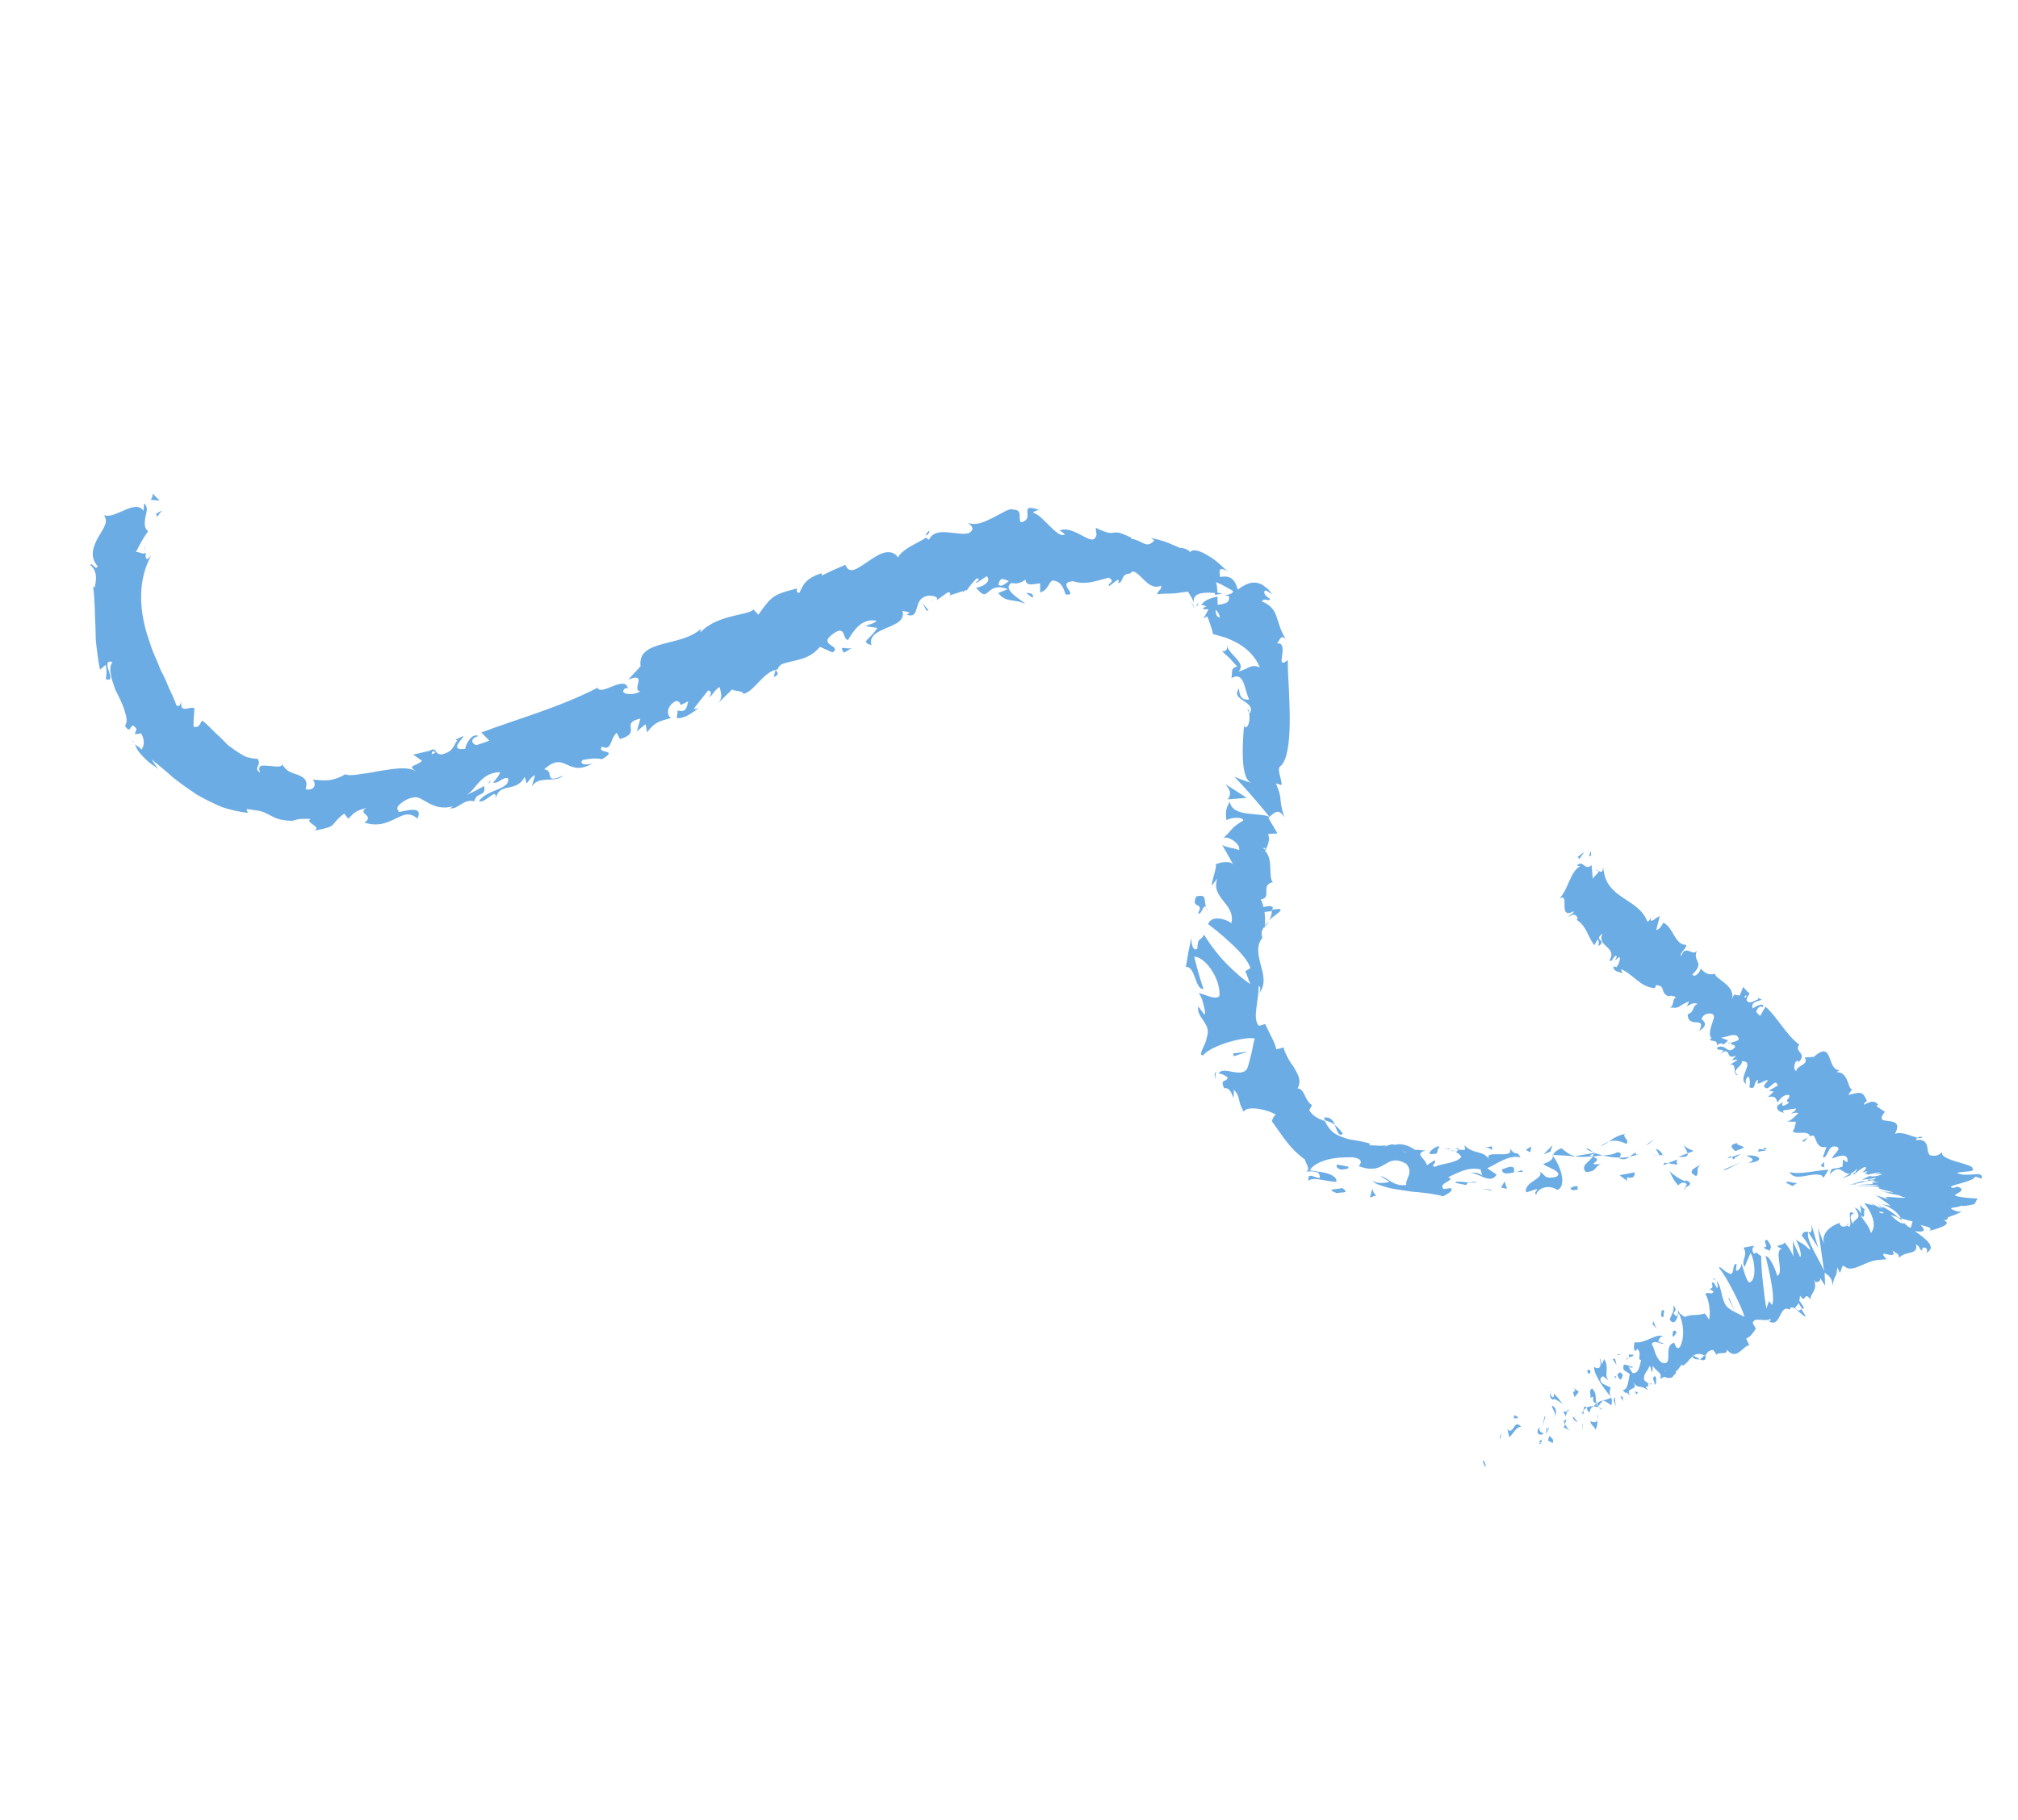 <?xml version="1.0" encoding="UTF-8"?> <svg xmlns="http://www.w3.org/2000/svg" width="102" height="92" viewBox="0 0 102 92" fill="none"> <g clip-path="url(#clip0_166_7529)"> <path d="M90.459 59.255C90.73 59.781 91.549 59.216 92.078 59.421L92.166 59.544L92.426 59.127C91.765 59.17 90.907 59.4 90.466 59.246L90.459 59.255Z" fill="#6CACE4"></path> <path d="M89.255 58.16C89.255 58.16 89.211 58.126 89.184 58.106C89.113 58.108 89.033 58.103 88.88 58.084C88.972 58.294 88.529 58.251 89.255 58.16Z" fill="#6CACE4"></path> <path d="M89.194 58.097C89.508 58.085 88.996 57.919 89.194 58.097Z" fill="#6CACE4"></path> <path d="M87.725 58.187L88.147 58.017C88.058 57.895 87.689 57.866 87.828 57.776C87.396 57.867 87.484 57.99 87.719 58.196L87.725 58.187Z" fill="#6CACE4"></path> <path d="M87.315 58.561L87.536 58.49C87.505 58.439 87.438 58.417 87.315 58.561Z" fill="#6CACE4"></path> <path d="M87.75 58.429C87.707 58.578 87.799 58.438 88.007 58.33L87.543 58.481C87.603 58.568 87.602 58.735 87.75 58.429Z" fill="#6CACE4"></path> <path d="M88.371 58.788C89.165 58.735 89.067 58.367 88.264 58.414C88.494 58.533 88.799 58.611 88.371 58.788Z" fill="#6CACE4"></path> <path d="M90.29 59.795L90.598 59.959L90.868 59.787C90.737 59.869 90.275 59.63 90.29 59.795Z" fill="#6CACE4"></path> <path d="M85.131 57.854C85.099 57.969 85.267 58.153 85.296 58.3L85.606 58.185C85.444 58.104 85.155 58.025 85.131 57.854Z" fill="#6CACE4"></path> <path d="M85.298 58.299L84.838 58.481C85.248 58.512 85.33 58.422 85.298 58.299Z" fill="#6CACE4"></path> <path d="M87.231 59.136L87.996 58.753L87.088 59.14L87.231 59.136Z" fill="#6CACE4"></path> <path d="M83.167 57.925L83.373 57.801L83.639 57.542L83.167 57.925Z" fill="#6CACE4"></path> <path d="M81.314 57.712C81.579 57.62 81.846 57.654 82.204 57.827C82.405 57.617 81.938 57.459 82.15 57.327C81.83 57.363 81.56 57.535 81.321 57.703L81.314 57.712Z" fill="#6CACE4"></path> <path d="M81.319 57.712C81.183 57.762 81.049 57.828 80.899 57.952C81.035 57.902 81.165 57.804 81.319 57.712Z" fill="#6CACE4"></path> <path d="M83.693 58.075L83.872 58.392C83.872 58.392 83.992 58.4 84.047 58.4C84.014 58.333 83.942 58.152 83.693 58.075Z" fill="#6CACE4"></path> <path d="M83.871 58.409L83.863 58.402C83.669 58.381 83.533 58.376 83.478 58.376C83.527 58.385 83.647 58.392 83.871 58.409Z" fill="#6CACE4"></path> <path d="M84.085 58.403C84.085 58.403 84.061 58.398 84.045 58.401C84.065 58.43 84.067 58.445 84.085 58.403Z" fill="#6CACE4"></path> <path d="M85.732 59.455C85.933 59.245 85.625 59.081 86.035 58.834C85.765 59.006 85.186 59.181 85.732 59.455Z" fill="#6CACE4"></path> <path d="M84.833 58.593L84.298 58.802L84.785 58.878C84.774 58.8 84.693 58.669 84.824 58.587L84.833 58.593Z" fill="#6CACE4"></path> <path d="M84.072 58.904L84.313 58.808L84.126 58.778L84.072 58.904Z" fill="#6CACE4"></path> <path d="M81.729 58.249C81.517 58.382 81.288 58.389 81.021 58.41C81.301 58.483 81.583 58.516 81.861 58.517C81.904 58.424 82.023 58.248 81.729 58.249Z" fill="#6CACE4"></path> <path d="M82.772 58.353C82.772 58.353 82.734 58.366 82.727 58.375C82.754 58.395 82.78 58.415 82.772 58.353Z" fill="#6CACE4"></path> <path d="M78.495 58.433C78.495 58.433 78.506 58.4 78.504 58.384L78.455 58.375C78.455 58.375 78.484 58.411 78.495 58.433Z" fill="#6CACE4"></path> <path d="M81.865 58.518C81.865 58.518 81.851 58.591 81.913 58.583C82.12 58.642 82.245 58.569 82.368 58.48C82.205 58.511 82.04 58.526 81.858 58.527L81.865 58.518Z" fill="#6CACE4"></path> <path d="M80.181 58.083C80.279 58.156 80.412 58.202 80.539 58.256C80.43 58.159 80.217 57.998 80.181 58.083Z" fill="#6CACE4"></path> <path d="M82.66 58.28C82.66 58.28 82.674 58.263 82.698 58.267C82.625 58.198 82.645 58.227 82.66 58.28Z" fill="#6CACE4"></path> <path d="M82.659 58.282C82.554 58.328 82.46 58.397 82.375 58.472C82.507 58.446 82.629 58.413 82.728 58.376C82.701 58.356 82.672 58.32 82.659 58.282Z" fill="#6CACE4"></path> <path d="M78.004 58.843C78.17 59.011 79.074 59.236 78.657 59.492C78.017 59.635 78.134 59.389 77.826 59.225C78.082 59.587 77 59.743 77.138 60.28L77.692 60.101C77.703 60.179 77.5 60.318 77.653 60.392C77.692 60.101 78.243 59.834 78.725 60.157C79.195 59.941 78.904 58.981 78.495 58.434C78.481 58.563 78.481 58.674 77.988 58.845L78.004 58.843Z" fill="#6CACE4"></path> <path d="M78.934 58.039C78.605 58.18 78.539 58.284 78.506 58.384L79.482 58.44L79.408 58.482L79.602 58.448C79.373 58.4 79.214 58.279 78.919 58.041L78.934 58.039Z" fill="#6CACE4"></path> <path d="M80.56 58.284C80.604 58.318 80.609 58.349 80.567 58.331C80.567 58.331 80.56 58.34 80.551 58.333C80.542 58.382 80.531 58.416 80.504 58.451C80.233 58.385 80.468 58.368 80.551 58.333C80.558 58.324 80.571 58.307 80.56 58.284L79.614 58.446C79.811 58.499 80.056 58.489 80.504 58.451C80.349 58.766 79.865 58.888 80.153 59.246C80.738 59.229 80.561 58.983 80.915 58.847C79.972 58.913 81.186 58.675 80.508 58.482C80.7 58.432 80.864 58.417 81.013 58.405C80.849 58.364 80.676 58.316 80.525 58.258C80.534 58.264 80.542 58.271 80.551 58.278L80.56 58.284Z" fill="#6CACE4"></path> <path d="M85.18 60.054C85.122 60.094 85.093 60.114 85.206 60.13C85.171 60.103 85.175 60.078 85.18 60.054Z" fill="#6CACE4"></path> <path d="M84.416 59.207C84.416 59.207 84.394 59.163 84.383 59.141C84.376 59.149 84.38 59.18 84.416 59.207Z" fill="#6CACE4"></path> <path d="M85.24 59.665L85.166 59.706C84.866 59.605 84.511 59.336 84.399 59.209C84.489 59.458 84.588 59.659 84.822 59.92C84.896 59.879 84.95 59.752 85.17 59.793C85.359 59.894 85.167 59.944 85.173 60.047C85.305 59.965 85.644 59.831 85.224 59.667L85.24 59.665Z" fill="#6CACE4"></path> <path d="M81.859 59.407L82.24 59.696L82.232 59.523C82.679 59.596 82.586 59.387 82.64 59.26L81.859 59.407Z" fill="#6CACE4"></path> <path d="M78.02 58.356L78.366 58.213L78.472 57.889L78.02 58.356Z" fill="#6CACE4"></path> <path d="M77.397 57.95L77.12 58.131L77.351 58.25L77.397 57.95Z" fill="#6CACE4"></path> <path d="M47.198 30.285L47.01 30.421C47.106 30.369 47.164 30.329 47.198 30.285Z" fill="#6CACE4"></path> <path d="M48.727 29.922L48.73 29.771C48.672 29.866 48.666 29.93 48.727 29.922Z" fill="#6CACE4"></path> <path d="M64.622 45.948L64.286 45.987C64.294 46.216 64.228 46.376 64.143 46.507C64.456 46.241 64.951 45.974 64.622 45.948Z" fill="#6CACE4"></path> <path d="M61.407 29.932C61.407 29.932 61.404 30.027 61.411 30.074C61.542 30.048 61.667 30.031 61.783 30.007C61.676 29.982 61.538 29.961 61.407 29.932Z" fill="#6CACE4"></path> <path d="M60.219 30.412C60.243 30.528 60.291 30.648 60.382 30.787L60.219 30.412Z" fill="#6CACE4"></path> <path d="M39.203 33.83L39.108 34.232C39.48 34.054 39.24 33.984 39.203 33.83Z" fill="#6CACE4"></path> <path d="M67.872 57.307C67.722 57.081 67.581 56.974 67.461 56.855C67.584 57.172 67.685 57.5 67.872 57.307Z" fill="#6CACE4"></path> <path d="M46.963 26.831C46.834 26.928 46.789 27.006 46.806 27.075C46.945 26.985 47.005 26.905 46.963 26.831Z" fill="#6CACE4"></path> <path d="M66.925 56.502C66.925 56.502 66.953 56.594 66.975 56.638C67.148 56.686 67.306 56.736 67.475 56.863C67.378 56.622 67.236 56.459 66.931 56.493L66.925 56.502Z" fill="#6CACE4"></path> <path d="M6.76 37.534C6.76 37.534 6.736 37.474 6.731 37.443C6.687 37.465 6.715 37.501 6.76 37.534Z" fill="#6CACE4"></path> <path d="M7.314 27.835C7.345 27.775 7.346 27.664 7.32 27.477C7.34 27.561 7.328 27.706 7.314 27.835Z" fill="#6CACE4"></path> <path d="M73.251 58.06C73.463 58.039 73.278 58.025 73.251 58.06Z" fill="#6CACE4"></path> <path d="M74.201 59.493C74.221 59.411 74.255 59.367 74.29 59.338C74.248 59.376 74.214 59.42 74.201 59.493Z" fill="#6CACE4"></path> <path d="M64.178 56.586C64.178 56.586 64.178 56.586 64.16 56.572C64.149 56.661 64.155 56.652 64.178 56.586Z" fill="#6CACE4"></path> <path d="M73.573 58.223C73.496 58.178 73.404 58.151 73.298 58.126C73.342 58.159 73.424 58.18 73.573 58.223Z" fill="#6CACE4"></path> <path d="M73.529 58.061C73.602 58.075 73.666 58.082 73.715 58.091C73.749 58.047 73.72 58.011 73.529 58.061Z" fill="#6CACE4"></path> <path d="M73.249 58.059C73.249 58.059 73.091 58.065 72.948 58.069C73.075 58.067 73.189 58.083 73.295 58.108C73.26 58.081 73.242 58.068 73.242 58.068L73.249 58.059Z" fill="#6CACE4"></path> <path d="M24.809 39.488C24.809 39.488 24.769 39.485 24.76 39.479C24.605 39.683 24.677 39.625 24.809 39.488Z" fill="#6CACE4"></path> <path d="M62.026 40.406C62.026 40.406 62.043 40.419 62.037 40.428C62.043 40.419 62.05 40.41 62.056 40.402L62.026 40.406Z" fill="#6CACE4"></path> <path d="M62.471 39.979C62.2 39.802 61.932 39.64 61.932 39.64C62.27 40.023 62.189 40.184 62.061 40.409L63.012 40.333C63.012 40.333 62.741 40.156 62.471 39.979Z" fill="#6CACE4"></path> <path d="M47.852 30.027L47.776 30.053C47.807 30.049 47.83 30.038 47.852 30.027Z" fill="#6CACE4"></path> <path d="M74.811 59.021L74.928 59.473C74.918 59.34 74.494 59.199 74.29 59.339C74.581 59.14 75.329 59.958 75.645 59.374L75.173 59.058C75.659 58.84 76.26 58.361 76.86 58.508C76.584 58.062 76.724 58.559 76.295 58.038C76.663 58.694 74.749 57.997 75.344 58.685C74.911 58.078 74.584 58.417 74.013 57.9C74.026 58.049 74.212 58.19 73.716 58.108C73.689 58.143 73.642 58.205 73.606 58.234C73.597 58.227 73.589 58.22 73.573 58.222C73.582 58.229 73.591 58.236 73.6 58.243C73.579 58.269 73.579 58.269 73.609 58.249C73.728 58.312 73.819 58.395 73.863 58.484C73.608 58.821 72.805 58.813 72.535 58.985C72.239 58.914 72.662 58.816 72.505 58.655L72.119 58.907C72.09 58.578 71.428 58.327 72.056 58.161L71.502 58.118C71.201 57.89 70.781 57.781 70.5 57.875C70.269 57.756 69.809 58.105 70.075 57.902C70.075 57.902 70.019 57.902 69.942 57.913C69.862 57.908 69.746 57.932 69.648 57.913C69.432 57.903 69.216 57.893 69.216 57.893L69.237 57.811C69.137 57.777 69.046 57.75 68.932 57.734C68.832 57.7 68.735 57.682 68.621 57.666C68.417 57.622 68.186 57.614 67.984 57.531C67.775 57.457 67.566 57.382 67.389 57.248C67.218 57.104 67.072 56.91 66.969 56.678C66.842 56.624 66.709 56.579 66.572 56.503C66.434 56.426 66.292 56.319 66.177 56.12L66.317 55.863C66.163 55.789 66.038 55.568 65.945 55.358C65.846 55.157 65.738 55.006 65.582 55.027C65.807 54.639 65.615 54.34 65.414 53.978C65.355 53.891 65.295 53.804 65.235 53.717C65.176 53.63 65.123 53.534 65.079 53.445C64.982 53.26 64.896 53.097 64.883 52.948L64.516 53.046C64.463 52.839 64.389 52.643 64.283 52.451C64.175 52.243 64.071 52.011 63.95 51.766L63.63 51.858C63.441 51.645 63.459 51.31 63.505 50.954C63.542 50.592 63.633 50.214 63.613 49.835C63.74 49.889 63.71 50.076 63.642 50.221C63.992 49.76 63.865 49.3 63.734 48.81C63.603 48.32 63.477 47.806 63.81 47.403C63.722 47.169 63.788 47.009 63.889 46.876C63.882 46.885 63.886 46.916 63.897 46.938C63.91 46.92 63.913 46.88 63.917 46.856C63.985 46.767 64.076 46.683 64.141 46.579C64.041 46.656 63.965 46.738 63.927 46.807C63.95 46.629 63.947 46.375 63.917 46.102L64.284 46.059C64.284 46.059 64.287 46.019 64.284 46.003C64.453 45.782 64.157 45.767 63.867 45.854C63.832 45.716 63.791 45.587 63.727 45.469C64.326 45.378 63.675 44.745 64.336 44.591C64.099 44.369 64.362 43.396 63.946 43.025C64.074 42.745 64.211 42.472 64.097 42.162L64.569 42.129L64.112 41.35C64.463 41.016 64.649 40.864 64.92 41.334C64.583 40.269 64.878 40.507 64.491 39.599L64.773 39.687C64.81 39.38 64.483 38.854 64.749 38.706C65.064 38.401 65.177 37.551 65.189 36.541C65.198 36.032 65.17 35.48 65.153 34.95C65.118 34.407 65.092 33.871 65.094 33.371C64.728 33.651 64.76 33.425 64.806 33.124C64.852 32.824 64.865 32.457 64.542 32.533C64.701 32.361 64.716 32.065 64.986 32.298C64.713 31.867 64.636 31.488 64.52 31.163C64.413 30.844 64.207 30.563 63.781 30.407C63.887 30.194 64.15 30.436 64.2 30.278C64.12 30.218 63.872 30.085 63.904 29.914C63.945 29.749 64.13 29.946 64.303 30.049C64.224 29.933 64.147 29.833 64.056 29.75C63.967 29.683 63.879 29.616 63.808 29.562C63.637 29.474 63.481 29.44 63.348 29.451C63.056 29.467 62.802 29.637 62.563 29.805C62.493 29.528 62.389 29.352 62.256 29.251C62.114 29.144 61.937 29.121 61.665 29.166C61.655 28.921 61.535 28.565 62.073 28.903C62.002 28.85 61.874 28.724 61.71 28.572C61.621 28.505 61.538 28.413 61.44 28.34C61.342 28.266 61.236 28.185 61.125 28.129C60.706 27.853 60.273 27.706 60.152 27.921C60.108 27.776 59.737 27.677 59.637 27.698C59.29 27.548 59.104 27.462 58.92 27.392C58.729 27.331 58.538 27.27 58.178 27.193L58.346 27.32C57.925 27.783 57.739 27.293 57.167 27.236L57.201 27.192C55.956 26.57 56.617 27.28 55.384 26.68L55.424 27.032C55.333 27.41 55.069 27.279 54.725 27.088C54.375 26.906 53.944 26.664 53.568 26.811L53.833 27.013C53.637 27.143 53.356 26.888 53.061 26.595C52.767 26.302 52.459 25.971 52.248 25.937C52.16 25.869 52.391 25.822 52.511 25.773C51.379 25.389 52.394 26.242 51.598 26.407C51.431 26.168 51.74 25.761 51.183 25.758C51.037 25.675 50.66 25.933 50.229 26.151C49.799 26.369 49.33 26.6 48.917 26.427C49.121 26.581 49.303 26.747 48.966 26.952C48.699 27.029 48.29 26.942 47.896 26.909C47.502 26.876 47.126 26.912 46.955 27.285C46.871 27.248 46.833 27.206 46.82 27.168C46.633 27.305 46.311 27.453 46.017 27.62C45.731 27.794 45.472 27.989 45.395 28.182C45.217 27.921 44.972 27.875 44.703 27.936C44.442 28.004 44.165 28.185 43.904 28.364C43.373 28.715 42.932 29.093 42.73 28.549C42.73 28.549 42.432 28.685 42.124 28.815C41.825 28.951 41.535 29.095 41.535 29.095L41.527 28.977C40.727 29.222 40.565 29.601 40.416 29.963C40.212 29.976 40.292 29.814 40.284 29.751C39.085 30.043 38.996 30.143 38.33 31.076L38.078 30.801C37.93 31.108 36.261 31.043 35.411 31.962C35.398 31.924 35.388 31.846 35.455 31.758C34.477 32.734 32.199 32.278 32.377 33.682L31.755 34.355C32.794 33.942 31.868 34.943 32.375 34.937C32.015 35.209 31.173 35.087 31.63 34.778L31.737 34.803C31.601 34.099 30.387 35.203 30.2 34.768C28.25 35.775 26.183 36.329 24.326 37.03L24.74 37.441C24.74 37.441 24.573 37.496 24.415 37.557C24.247 37.612 24.08 37.667 24.08 37.667C23.867 37.617 23.704 37.353 24.176 37.209C23.823 37.011 23.495 37.739 23.519 37.855C22.528 37.984 23.658 37.137 23.368 37.225L23.012 37.401L23.118 37.426C22.883 37.736 22.931 37.968 22.358 38.134C21.971 38.148 22.077 37.879 21.93 37.907C21.917 37.869 21.868 37.86 21.714 37.953L20.883 38.147L21.331 38.458C21.018 38.779 20.531 38.648 21.05 39.013C20.66 38.717 19.878 38.865 19.117 38.985C18.738 39.061 18.364 39.113 18.068 39.154C17.772 39.194 17.543 39.202 17.454 39.135C17.206 39.296 16.941 39.388 16.669 39.433C16.396 39.463 16.107 39.44 15.793 39.411C15.948 39.501 16.024 39.991 15.448 39.903C15.588 39.423 15.346 39.282 15.044 39.165C14.893 39.106 14.713 39.068 14.565 38.969C14.423 38.861 14.286 38.729 14.236 38.538C14.361 38.814 14.003 38.752 13.649 38.722C13.474 38.714 13.303 38.682 13.205 38.719C13.098 38.75 13.055 38.843 13.156 39.06C12.766 38.819 13.249 38.697 13.028 38.363C12.893 38.357 12.764 38.343 12.624 38.307C12.55 38.293 12.493 38.278 12.426 38.255C12.366 38.224 12.306 38.192 12.246 38.161C12.005 38.019 11.767 37.853 11.528 37.672C11.316 37.455 11.103 37.238 10.886 37.046C10.667 36.838 10.468 36.603 10.222 36.431C10.112 36.501 10.137 36.799 9.788 36.744C9.788 36.744 9.774 36.524 9.795 36.275C9.819 36.041 9.827 35.81 9.827 35.81C9.729 35.736 9.542 35.817 9.393 35.83C9.243 35.843 9.11 35.797 9.176 35.471C9.129 35.588 9.044 35.775 8.915 35.65C8.808 35.331 8.658 35.05 8.53 34.758C8.41 34.457 8.282 34.165 8.123 33.877C8.002 33.576 7.882 33.275 7.745 32.976C7.624 32.675 7.533 32.354 7.425 32.036C7.045 30.77 6.958 29.337 7.637 28.092C7.357 28.424 7.349 28.195 7.366 27.915C7.294 28.084 7.053 27.887 6.872 27.904C6.872 27.904 7.018 27.637 7.155 27.364C7.31 27.105 7.489 26.85 7.489 26.85C7.272 26.713 7.303 26.415 7.351 26.131C7.423 25.851 7.489 25.58 7.274 25.458L7.261 25.825C7.053 25.528 6.715 25.607 6.34 25.77C5.964 25.917 5.591 26.151 5.251 26.047C5.514 26.399 5.196 26.745 4.954 27.175C4.727 27.603 4.495 28.112 4.94 28.63C4.796 28.856 4.714 28.431 4.555 28.548C4.854 28.817 4.919 29.117 4.785 29.7L4.705 29.639C4.808 30.443 4.785 31.026 4.822 31.64C4.84 31.947 4.821 32.267 4.87 32.626C4.92 32.984 4.951 33.385 5.055 33.855L5.339 33.609C5.433 34.001 5.361 34.114 5.351 34.33C5.678 34.452 5.585 34.187 5.5 33.912C5.399 33.641 5.361 33.36 5.685 33.466C5.55 33.644 5.554 33.897 5.617 34.182C5.645 34.329 5.697 34.481 5.75 34.632C5.796 34.793 5.866 34.958 5.95 35.105C6.104 35.417 6.25 35.723 6.319 35.999C6.405 36.273 6.444 36.498 6.32 36.698C6.665 37.238 6.562 36.323 6.898 36.856L6.814 37.114L7.135 37.078C7.342 37.43 7.276 37.757 7.144 37.894C7.091 37.798 6.911 37.704 6.829 37.628C6.901 37.92 7.18 38.215 7.444 38.456C7.572 38.582 7.712 38.674 7.825 38.745C7.931 38.826 8.011 38.886 8.033 38.931C8.033 38.931 7.66 38.411 7.682 38.4C8.023 38.686 8.389 38.977 8.743 39.302C9.118 39.6 9.521 39.878 9.925 40.156C10.339 40.4 10.781 40.609 11.212 40.796C11.654 40.95 12.103 41.039 12.523 41.092L12.464 40.894C12.773 40.947 12.997 40.963 13.162 41.004C13.326 41.045 13.446 41.108 13.566 41.171C13.803 41.281 14.054 41.485 14.746 41.493L14.694 41.524C14.837 41.464 15.006 41.425 15.178 41.401C15.351 41.393 15.534 41.392 15.709 41.4C15.352 41.576 16.328 41.799 15.871 41.997C16.559 41.862 16.717 41.801 16.829 41.69C16.934 41.588 16.986 41.446 17.395 41.128L17.605 41.385C17.88 41.133 17.901 40.995 18.515 40.847C18.016 41.138 18.979 41.212 18.418 41.583C19.149 41.816 19.638 41.558 20.017 41.37C20.405 41.19 20.693 41.031 21.098 41.38C21.525 40.504 19.864 41.241 20.163 40.993C19.999 40.897 20.096 40.732 20.283 40.595C20.469 40.443 20.745 40.317 20.95 40.305C21.36 40.225 21.889 41.073 22.932 40.747C22.825 40.777 22.84 40.831 22.734 40.861C23.187 40.926 23.404 40.364 23.979 40.507C24.091 39.992 24.587 40.312 24.468 39.733C24.468 39.733 24.254 39.85 24.04 39.967C23.817 40.077 23.594 40.187 23.594 40.187C24.082 39.874 24.318 39.047 25.277 39.035C25.256 39.172 25.059 39.414 24.921 39.56C25.232 39.628 25.358 39.278 25.676 39.337C25.82 39.921 24.616 39.888 24.208 40.5C24.568 40.633 25.124 39.715 25.061 40.406C25.183 39.508 26.092 40.113 26.524 39.268L26.618 39.604C26.701 39.514 26.849 39.263 27.045 39.188L26.877 39.759C27.256 39.167 28.057 39.62 28.475 39.198C27.416 39.693 28.065 38.929 27.505 38.895C28.611 37.877 28.646 39.397 30.029 38.547C29.857 38.682 29.201 38.701 29.44 38.422C29.741 38.356 30.171 38.305 30.42 38.382C31.339 37.851 30.123 38.129 30.427 37.746C30.936 37.978 30.819 37.359 31.172 37.04L31.335 37.359C32.504 37.031 31.288 36.556 32.368 36.328L32.187 36.972L32.629 36.609L32.709 37.019C33.119 36.478 33.324 36.466 33.912 36.297C33.675 36.132 33.693 35.685 34.159 35.438C34.575 35.46 34.126 35.831 34.779 35.448C34.729 35.717 34.696 36.055 34.248 35.91C34.272 36.026 34.197 36.179 34.215 36.303C34.673 36.344 35.113 35.91 35.35 35.782C35.252 35.819 35.129 35.852 35.056 35.838L35.792 34.903C35.997 34.947 35.931 35.106 35.864 35.251C36.036 35.116 36.102 34.9 36.372 34.728C36.428 35.022 36.583 35.279 36.238 35.604L37.001 34.856C37.116 34.943 37.621 34.922 37.556 35.081C38.137 34.977 38.545 33.961 39.313 33.831C39.32 33.767 39.372 33.68 39.501 33.583C40.165 33.333 40.866 33.403 41.444 32.696L42.078 32.982C42.616 32.622 41.237 32.637 42.137 32.021C42.766 31.577 42.567 32.319 42.865 32.35C43.098 31.968 43.511 31.221 44.311 31.38C44.137 31.555 43.937 31.543 43.754 31.656L44.345 31.741C43.928 32.402 43.461 32.41 44.054 32.623C43.9 32.144 44.364 31.937 44.821 31.739C45.287 31.548 45.746 31.365 45.615 30.875C45.615 30.875 45.713 30.893 45.804 30.921C45.902 30.939 46.002 30.973 46.002 30.973C45.908 30.986 45.91 31.057 45.817 31.07C46.592 31.336 46.066 30.226 46.932 30.114C47.241 30.111 47.483 30.197 47.316 30.363L47.894 29.95C48.056 29.92 48.074 30.044 47.971 30.106C48.062 30.078 48.214 30.025 48.374 29.979C48.61 29.907 48.853 29.826 48.853 29.826L48.858 29.857C48.968 29.675 49.234 29.361 49.375 29.23C49.65 29.327 49.274 29.363 49.36 29.47L49.869 29.13C50.144 29.339 49.722 29.675 49.337 29.704C49.684 30.148 49.784 30.071 49.947 29.93C50.111 29.788 50.356 29.556 50.936 29.785C50.936 29.785 50.816 29.834 50.695 29.882C50.575 29.93 50.454 29.979 50.454 29.979C50.859 30.495 51.23 30.245 51.824 30.529C51.69 30.357 50.58 29.795 51.138 29.464C51.32 29.518 51.542 29.519 51.837 29.296C51.871 29.657 52.179 29.527 52.571 29.489L52.579 29.956C52.987 29.805 52.937 29.558 53.185 29.341C53.659 29.379 53.757 29.747 53.862 30.05C54.59 30.14 53.352 29.453 54.231 29.38C54.853 29.572 55.274 29.403 56.04 29.202C56.444 29.424 55.928 29.479 56.067 29.627L56.492 29.306C56.583 29.334 56.533 29.436 56.508 29.487C56.838 29.402 56.611 29.02 57.138 28.987C57.257 28.756 57.488 28.987 57.753 29.244C58.012 29.51 58.302 29.772 58.677 29.609C58.765 29.788 58.504 29.855 58.49 30.04C58.935 29.986 59.106 30.018 59.287 30.002C59.46 29.994 59.63 29.954 60.053 29.912C60.053 29.912 60.127 30.053 60.218 30.191C60.293 30.331 60.346 30.483 60.346 30.483C60.294 30.22 60.417 30.076 60.653 30.004C60.876 29.95 61.232 29.94 61.534 30.002C61.531 29.748 61.503 29.546 61.463 29.432C61.463 29.432 61.697 29.511 61.896 29.634C62.111 29.756 62.318 29.87 62.318 29.87C62.344 30.002 62.159 30.043 61.912 30.093C61.985 30.107 62.058 30.12 62.107 30.129C62.203 30.481 61.885 30.533 61.549 30.572C61.545 30.429 61.535 30.296 61.54 30.16C61.361 30.192 61.201 30.238 61.052 30.306C60.902 30.375 60.782 30.479 60.71 30.592C60.788 30.581 60.886 30.599 60.981 30.658C60.89 30.686 60.829 30.71 60.813 30.768C60.798 30.826 60.92 30.793 61.087 30.794C61.087 30.794 61.024 30.914 60.961 31.034C60.898 31.153 60.835 31.273 60.835 31.273L61.01 31.154C61.01 31.154 61.041 31.205 61.076 31.288C61.104 31.379 61.144 31.493 61.183 31.606C61.222 31.72 61.26 31.818 61.279 31.903C61.299 31.987 61.308 32.05 61.308 32.05C61.514 32.109 61.721 32.168 61.927 32.227C62.145 32.308 62.365 32.404 62.58 32.526C63.004 32.777 63.427 33.14 63.684 33.739C63.227 33.532 63.063 33.841 62.608 33.943C62.81 33.733 62.693 33.519 62.514 33.313C62.427 33.206 62.319 33.109 62.224 32.995C62.129 32.882 62.056 32.757 62.005 32.621C62.093 32.91 61.859 32.943 61.759 32.909C61.759 32.909 61.952 33.096 62.16 33.282C62.348 33.495 62.534 33.691 62.534 33.691C62.173 33.781 62.312 33.984 62.242 34.279C62.92 33.9 62.895 34.928 63.144 35.354C62.897 35.404 62.648 35.327 62.624 34.806C62.382 35.126 62.633 35.274 62.87 35.439C63.114 35.596 63.371 35.791 63.142 36.093C63.132 35.959 63.161 35.884 63.037 35.845C63.285 36.145 63.107 36.931 62.89 36.739L62.88 36.605C62.824 37.47 62.657 39.312 63.232 39.566C63.151 39.561 62.508 39.324 62.388 39.261C62.388 39.261 62.85 39.738 63.295 40.256C63.737 40.759 64.168 41.295 64.168 41.295C63.673 41.046 62.301 41.346 62.157 40.524C62.042 40.73 61.901 40.972 61.994 41.475C62.094 41.342 62.829 41.257 62.844 41.477C62.134 41.916 62.444 41.802 61.802 42.391C61.957 42.187 62.731 42.62 62.629 42.976C62.514 42.889 61.807 42.827 61.754 42.675L62.363 43.751C62.264 43.495 61.685 43.558 61.413 43.715C61.596 43.658 61.226 44.495 61.256 44.769L61.525 44.414C61.188 45.429 62.46 45.667 62.241 46.674C62.093 46.519 61.253 46.19 61.064 46.717C61.259 46.864 61.72 47.214 62.167 47.637C62.621 48.05 63.057 48.507 63.204 48.939L62.947 49.093C62.947 49.093 63.018 49.258 63.072 49.425C63.127 49.593 63.204 49.749 63.204 49.749C62.883 49.547 62.398 49.137 61.944 48.668C61.488 48.183 61.088 47.642 60.867 47.252C60.627 47.642 60.56 47.326 60.519 47.951C60.269 48.152 60.205 47.573 60.219 47.389C60.219 47.389 60.199 47.471 60.172 47.618C60.151 47.755 60.105 47.944 60.067 48.124C60.007 48.498 59.94 48.88 59.94 48.88C60.192 48.861 60.304 49.156 60.407 49.443C60.519 49.737 60.622 50.025 60.831 49.988C60.831 49.988 60.689 49.587 60.577 49.181C60.518 48.983 60.466 48.776 60.429 48.622C60.392 48.469 60.361 48.362 60.361 48.362C60.606 48.352 60.943 48.607 61.201 48.984C61.46 49.362 61.66 49.834 61.642 50.337C61.465 50.608 60.748 50.19 60.583 50.205C60.672 50.272 60.771 50.528 60.827 50.767C60.893 51.012 60.941 51.243 60.876 51.292L60.564 50.874C60.503 51.177 60.7 51.396 60.852 51.637C60.931 51.753 61.004 51.878 61.03 52.009C61.065 52.147 61.055 52.307 60.979 52.501C60.995 52.737 60.503 53.368 60.81 53.35C61.266 52.803 62.964 52.386 63.424 52.498C63.397 52.533 63.342 52.826 63.276 53.153C63.235 53.318 63.196 53.498 63.153 53.646C63.11 53.795 63.081 53.926 63.038 54.02C62.896 54.261 62.607 54.238 62.298 54.185C62.005 54.13 61.716 54.051 61.588 54.275C61.72 54.249 61.961 54.39 62.05 54.457C62.033 54.737 61.62 54.508 61.88 55.013C62.35 54.908 62.349 56.052 62.367 55.089C62.75 55.504 62.516 55.648 62.869 56.195C62.956 56.024 63.264 56.005 63.604 56.054C63.944 56.102 64.277 56.215 64.494 56.352C64.374 56.4 64.313 56.591 64.286 56.682C64.882 57.497 65.171 58.037 65.958 58.62C65.962 58.762 66.293 59.153 66.001 59.225C66.184 59.224 66.36 59.176 66.646 59.295C66.811 59.63 66.652 59.564 66.467 59.495C66.276 59.433 66.081 59.341 66.146 59.697C66.327 59.458 67.073 59.745 67.549 59.742C67.566 59.629 67.515 59.549 67.426 59.482C67.338 59.414 67.218 59.352 67.078 59.315C66.805 59.234 66.438 59.221 66.207 59.157C66.368 58.889 66.689 58.741 67.086 58.623C67.484 58.521 67.925 58.492 68.403 58.505C68.761 58.567 68.801 58.681 68.776 58.788C68.742 58.888 68.635 58.974 68.713 58.963C69.039 59.085 69.295 59.097 69.497 59.069C69.707 59.033 69.867 58.931 70.015 58.847C70.316 58.671 70.552 58.543 71.076 58.828C71.479 59.273 71.01 59.615 71.082 59.907C70.761 59.944 70.519 59.858 70.328 59.741C70.129 59.618 69.967 59.481 69.765 59.453L70.233 59.738C70.014 59.824 69.571 59.837 69.367 59.683C69.447 59.799 69.633 59.884 69.898 59.959C70.031 60.004 70.171 60.041 70.335 60.081C70.498 60.107 70.669 60.139 70.847 60.162C71.025 60.185 71.211 60.215 71.398 60.245C71.583 60.259 71.767 60.273 71.945 60.297C72.316 60.341 72.657 60.389 72.939 60.477C73.144 60.354 73.49 60.211 73.326 60.059L72.967 60.108C72.637 59.788 73.646 59.673 73.195 59.513C73.681 59.295 74.228 58.942 74.906 59.135L74.811 59.021ZM21.867 37.971L22.025 38.021C21.757 38.209 21.813 38.098 21.867 37.971ZM50.466 29.541C50.575 29.121 50.734 29.297 50.998 29.372C50.86 29.462 50.602 29.728 50.466 29.541ZM61.441 30.825C61.547 30.905 61.629 31.037 61.661 31.215C61.501 31.205 61.448 31.054 61.441 30.825ZM63.838 42.873C63.918 42.878 63.974 42.822 63.944 42.954C63.909 42.927 63.873 42.9 63.838 42.873ZM71.054 58.267C70.768 58.093 70.866 58.166 71.068 58.25C71.068 58.25 71.061 58.259 71.054 58.267Z" fill="#6CACE4"></path> <path d="M60.502 30.683C60.509 30.618 60.54 30.558 60.581 30.505C60.503 30.516 60.462 30.569 60.502 30.683Z" fill="#6CACE4"></path> <path d="M39.216 33.757C39.216 33.757 39.209 33.766 39.194 33.768C39.189 33.792 39.193 33.823 39.196 33.839L39.209 33.766L39.216 33.757Z" fill="#6CACE4"></path> <path d="M61.433 54.558C61.416 54.378 61.441 54.271 61.486 54.194C61.401 54.213 61.358 54.306 61.433 54.558Z" fill="#6CACE4"></path> <path d="M75.441 57.932L75.487 57.926C75.487 57.926 75.457 57.93 75.441 57.932Z" fill="#6CACE4"></path> <path d="M75.015 58.016C75.242 57.992 75.317 58.077 75.437 58.14C75.435 58.069 75.358 57.969 75.434 57.942L75.008 58.025L75.015 58.016Z" fill="#6CACE4"></path> <path d="M79.533 60.172C79.607 60.13 79.675 60.168 79.749 60.126L79.734 59.961C79.441 59.962 79.238 60.101 79.533 60.172Z" fill="#6CACE4"></path> <path d="M76.514 59.263C76.617 58.852 76.269 58.979 75.915 59.115C75.949 59.42 76.243 59.308 76.57 59.263C76.555 59.265 76.53 59.26 76.514 59.263Z" fill="#6CACE4"></path> <path d="M76.648 59.252C76.742 59.239 76.853 59.24 76.949 59.243C76.99 59.078 76.825 59.204 76.648 59.252Z" fill="#6CACE4"></path> <path d="M72.727 58.053C72.819 57.858 72.549 57.974 72.386 58.116C72.237 58.24 72.133 58.413 72.541 58.317C72.694 58.391 72.647 57.937 72.736 58.06L72.727 58.053Z" fill="#6CACE4"></path> <path d="M75.866 60.026L76.171 60.104L76.055 59.723L75.866 60.026Z" fill="#6CACE4"></path> <path d="M73.577 59.802L74.099 59.905C74.099 59.905 74.158 59.809 74.24 59.774C73.92 59.755 73.569 59.684 73.575 59.786L73.577 59.802Z" fill="#6CACE4"></path> <path d="M74.244 59.79C74.411 59.791 74.578 59.792 74.665 59.732C74.578 59.736 74.374 59.748 74.244 59.79Z" fill="#6CACE4"></path> <path d="M74.918 60.092L75.449 60.202L75.296 60.128L74.918 60.092Z" fill="#6CACE4"></path> <path d="M68.157 58.976L67.595 58.87C67.487 58.957 67.603 59.1 67.82 59.125C67.983 59.095 68.185 59.123 68.157 58.976Z" fill="#6CACE4"></path> <path d="M69.234 60.542L69.56 60.426C69.418 60.319 69.423 60.238 69.363 60.096L69.241 60.533L69.234 60.542Z" fill="#6CACE4"></path> <path d="M67.824 60.047C67.735 60.146 66.841 60.055 67.6 60.324C67.708 60.237 68.321 60.367 67.824 60.047Z" fill="#6CACE4"></path> <path d="M62.322 53.252L62.366 53.397L63.079 53.155L62.322 53.252Z" fill="#6CACE4"></path> <path d="M60.956 45.865C60.845 45.404 60.993 45.209 60.467 45.313C60.155 45.984 60.891 45.565 60.559 46.15C60.705 46.345 60.833 45.66 60.947 45.859L60.956 45.865Z" fill="#6CACE4"></path> <path d="M60.957 45.865C60.974 45.934 61.001 46.01 61.036 46.093C61.01 45.961 60.986 45.901 60.957 45.865Z" fill="#6CACE4"></path> <path d="M8.188 25.801L7.887 25.978L7.94 26.129L8.188 25.801Z" fill="#6CACE4"></path> <path d="M7.591 25.264L8.073 25.309L7.715 24.953C7.712 25.049 7.705 25.224 7.591 25.264Z" fill="#6CACE4"></path> <path d="M51.865 29.975L52.193 30.224L52.216 30.102C52.152 29.983 52.056 29.981 51.865 29.975Z" fill="#6CACE4"></path> <path d="M46.829 30.874L46.929 30.852L46.633 30.488L46.829 30.874Z" fill="#6CACE4"></path> <path d="M43.059 32.759C43.059 32.759 43.141 32.724 43.186 32.702C43.148 32.715 43.104 32.737 43.059 32.759Z" fill="#6CACE4"></path> <path d="M42.642 32.99C42.787 32.946 42.914 32.834 43.055 32.759C42.734 32.85 42.402 32.571 42.642 32.99Z" fill="#6CACE4"></path> <path d="M74.976 73.829C74.898 73.839 75.054 74.112 75.07 74.165C75.157 74.05 74.943 73.762 74.976 73.829Z" fill="#6CACE4"></path> <path d="M75.883 72.41L75.813 72.65L75.845 72.773L75.883 72.41Z" fill="#6CACE4"></path> <path d="M76.273 72.325L76.189 72.234L76.287 72.657C76.486 72.487 76.668 72.08 76.89 72.137C76.554 71.715 76.537 72.4 76.273 72.325Z" fill="#6CACE4"></path> <path d="M77.792 72.894C77.792 72.894 77.828 72.921 77.837 72.927C77.85 72.909 77.888 72.896 77.95 72.888C77.824 72.722 78 72.674 77.792 72.894Z" fill="#6CACE4"></path> <path d="M77.841 72.927C77.991 73.041 77.731 72.998 77.841 72.927Z" fill="#6CACE4"></path> <path d="M78.312 72.576L78.242 72.816C78.326 72.908 78.465 72.873 78.455 72.977C78.567 72.811 78.483 72.719 78.306 72.585L78.312 72.576Z" fill="#6CACE4"></path> <path d="M78.285 72.15L78.245 72.259C78.245 72.259 78.306 72.305 78.285 72.15Z" fill="#6CACE4"></path> <path d="M78.156 72.487L78.244 72.26C78.18 72.198 78.103 72.041 78.192 72.347C78.133 72.204 78.17 72.358 78.147 72.48L78.156 72.487Z" fill="#6CACE4"></path> <path d="M77.829 72.151C77.579 72.353 77.773 72.667 78.03 72.457C77.895 72.397 77.757 72.376 77.829 72.151Z" fill="#6CACE4"></path> <path d="M76.705 71.622L76.534 71.534L76.516 71.743C76.525 71.639 76.789 71.769 76.714 71.629L76.705 71.622Z" fill="#6CACE4"></path> <path d="M79.041 72.167C79.134 72.209 79.263 72.223 79.347 72.371C79.301 72.266 79.17 72.125 79.098 72L79.041 72.167Z" fill="#6CACE4"></path> <path d="M79.097 71.999L79.174 71.751C79.013 71.796 79.035 71.897 79.097 71.999Z" fill="#6CACE4"></path> <path d="M78.115 71.588L78.064 71.618L77.966 72.116L78.115 71.588Z" fill="#6CACE4"></path> <path d="M79.989 72.075L80.003 72.351L80.008 71.922L79.989 72.075Z" fill="#6CACE4"></path> <path d="M80.382 71.84C80.405 72.067 80.634 72.115 80.624 72.275C80.723 72.182 80.741 71.973 80.747 71.781C80.693 71.908 80.586 71.939 80.382 71.84Z" fill="#6CACE4"></path> <path d="M80.746 71.781C80.768 71.715 80.789 71.633 80.785 71.49C80.763 71.557 80.753 71.661 80.746 71.781Z" fill="#6CACE4"></path> <path d="M79.482 71.662C79.522 71.72 79.621 71.865 79.743 71.888L79.542 71.637C79.542 71.637 79.498 71.659 79.475 71.67L79.482 71.662Z" fill="#6CACE4"></path> <path d="M79.546 71.628C79.621 71.602 79.674 71.587 79.697 71.576C79.681 71.578 79.628 71.593 79.537 71.621L79.546 71.628Z" fill="#6CACE4"></path> <path d="M78.612 71.67C78.631 71.461 78.746 71.199 78.439 71.051C78.463 71.278 78.64 71.357 78.612 71.67Z" fill="#6CACE4"></path> <path d="M79.123 71.639L79.218 71.348L79.013 71.36C79.055 71.434 79.139 71.526 79.13 71.63L79.123 71.639Z" fill="#6CACE4"></path> <path d="M79.254 71.223L79.216 71.346L79.287 71.344L79.254 71.223Z" fill="#6CACE4"></path> <path d="M80.538 71.094C80.409 71.08 80.293 71.104 80.197 71.157C80.225 71.248 80.267 71.433 80.361 71.365C80.37 71.205 80.451 71.154 80.538 71.094Z" fill="#6CACE4"></path> <path d="M79.947 71.468L79.96 71.451C79.934 71.431 79.926 71.425 79.947 71.468Z" fill="#6CACE4"></path> <path d="M81.406 70.609L81.421 70.662L81.435 70.645C81.435 70.645 81.417 70.632 81.4 70.618L81.406 70.609Z" fill="#6CACE4"></path> <path d="M80.152 71.108C80.054 71.09 80.043 71.179 80.042 71.29C80.082 71.237 80.132 71.19 80.198 71.157C80.185 71.119 80.172 71.082 80.154 71.124L80.152 71.108Z" fill="#6CACE4"></path> <path d="M80.978 71.232C80.916 71.185 80.841 71.156 80.774 71.133C80.863 71.2 81.004 71.308 80.978 71.232Z" fill="#6CACE4"></path> <path d="M80.027 71.514L80.021 71.522C80.074 71.563 80.056 71.549 80.027 71.514Z" fill="#6CACE4"></path> <path d="M80.026 71.514C80.042 71.456 80.038 71.369 80.043 71.289C80.009 71.333 79.976 71.378 79.969 71.442C79.987 71.456 80.013 71.476 80.033 71.505L80.026 71.514Z" fill="#6CACE4"></path> <path d="M81.411 70.148C81.275 70.032 80.866 70.001 80.895 69.687C81.052 69.443 81.126 69.695 81.303 69.774C81.051 69.499 81.369 69.153 81.084 68.7L80.969 68.962C80.928 68.888 80.946 68.735 80.853 68.692C80.969 68.962 80.89 69.306 80.584 69.103C80.511 69.382 81.043 70.191 81.417 70.6C81.369 70.479 81.323 70.374 81.417 70.139L81.411 70.148Z" fill="#6CACE4"></path> <path d="M81.437 70.662L81.074 70.791L81.083 70.742L81.029 70.813C81.125 70.816 81.238 70.888 81.442 71.042C81.496 70.86 81.472 70.744 81.444 70.653L81.437 70.662Z" fill="#6CACE4"></path> <path d="M80.759 71.12C80.723 71.093 80.705 71.08 80.73 71.084C80.717 71.046 80.704 71.009 80.69 70.971C80.819 70.985 80.739 71.035 80.73 71.084L80.752 71.129L81.009 70.808C80.914 70.805 80.833 70.856 80.697 70.962C80.614 70.648 80.729 70.441 80.472 70.191C80.273 70.306 80.444 70.504 80.38 70.68C80.682 70.448 80.362 70.889 80.677 70.933C80.632 71.01 80.583 71.057 80.541 71.095C80.621 71.099 80.694 71.113 80.778 71.149C80.778 71.149 80.77 71.142 80.761 71.136L80.759 71.12Z" fill="#6CACE4"></path> <path d="M78.313 70.344C78.313 70.344 78.35 70.386 78.352 70.401C78.361 70.353 78.35 70.33 78.313 70.344Z" fill="#6CACE4"></path> <path d="M79.001 71.005C78.853 70.795 78.736 70.636 78.543 70.448C78.534 70.497 78.576 70.627 78.482 70.639C78.371 70.583 78.416 70.506 78.363 70.41C78.354 70.514 78.299 70.696 78.515 70.762L78.524 70.713C78.671 70.74 78.917 70.913 79.01 71.011L79.001 71.005Z" fill="#6CACE4"></path> <path d="M79 71.004C79 71.004 79.029 71.039 79.04 71.062C79.04 71.062 79.02 71.033 79 71.004Z" fill="#6CACE4"></path> <path d="M79.623 70.315C79.436 70.341 79.553 70.5 79.595 70.629L79.803 70.354L79.548 70.175L79.632 70.322L79.623 70.315Z" fill="#6CACE4"></path> <path d="M81.559 70.78L81.666 71.099L81.613 70.598L81.559 70.78Z" fill="#6CACE4"></path> <path d="M81.904 70.565L82.021 70.834L82.033 70.634L81.904 70.565Z" fill="#6CACE4"></path> <path d="M94.352 59.37C94.261 59.398 94.201 59.422 94.194 59.431L94.352 59.37Z" fill="#6CACE4"></path> <path d="M90.818 66.226C91.058 66.407 91.372 66.729 91.213 66.441L91.041 66.171C90.974 66.26 90.903 66.262 90.818 66.226Z" fill="#6CACE4"></path> <path d="M96.049 61.566C96.049 61.566 95.958 61.539 95.916 61.521C96.013 61.595 96.079 61.673 96.153 61.742C96.128 61.682 96.089 61.624 96.056 61.557L96.049 61.566Z" fill="#6CACE4"></path> <path d="M94.841 60.805C94.923 60.825 95.005 60.846 95.005 60.846C94.898 60.821 94.798 60.787 94.685 60.77C94.685 60.77 94.767 60.791 94.841 60.805Z" fill="#6CACE4"></path> <path d="M91.379 57.494L91.086 57.677C91.219 57.778 91.267 57.605 91.379 57.494Z" fill="#6CACE4"></path> <path d="M85.583 68.663C85.743 68.728 85.847 68.737 85.923 68.711C85.719 68.612 85.499 68.404 85.583 68.663Z" fill="#6CACE4"></path> <path d="M97.182 57.481C97.06 57.459 96.982 57.469 96.917 57.518C97.032 57.55 97.126 57.537 97.182 57.481Z" fill="#6CACE4"></path> <path d="M85.916 68.71C86.069 68.784 86.209 68.821 86.222 68.565C86.195 68.545 86.162 68.533 86.129 68.522C86.068 68.602 86.014 68.673 85.916 68.71Z" fill="#6CACE4"></path> <path d="M81.507 48.881C81.507 48.881 81.502 48.85 81.516 48.832C81.489 48.867 81.489 48.867 81.507 48.881Z" fill="#6CACE4"></path> <path d="M80.654 43.963C80.654 43.963 80.74 44.014 80.79 44.039C80.786 44.008 80.742 43.974 80.654 43.963Z" fill="#6CACE4"></path> <path d="M83.427 69.99C83.424 70.03 83.356 70.047 83.427 69.99Z" fill="#6CACE4"></path> <path d="M82.457 68.877C82.483 68.952 82.49 68.999 82.494 69.03C82.496 68.99 82.49 68.944 82.457 68.877Z" fill="#6CACE4"></path> <path d="M86.117 66.403C86.08 66.361 86.071 66.355 86.117 66.403Z" fill="#6CACE4"></path> <path d="M83.248 69.911C83.248 69.911 83.347 69.945 83.387 69.947C83.361 69.927 83.312 69.918 83.248 69.911Z" fill="#6CACE4"></path> <path d="M83.323 70.036C83.323 70.036 83.267 70.036 83.236 70.04C83.251 70.094 83.271 70.123 83.323 70.036Z" fill="#6CACE4"></path> <path d="M83.52 69.921C83.52 69.921 83.429 69.949 83.382 69.955C83.4 69.969 83.418 69.982 83.427 69.989C83.44 69.971 83.478 69.958 83.529 69.927L83.52 69.921Z" fill="#6CACE4"></path> <path d="M87.434 52.732C87.434 52.732 87.439 52.708 87.437 52.692C87.285 52.745 87.325 52.747 87.434 52.732Z" fill="#6CACE4"></path> <path d="M91.376 62.266C91.376 62.266 91.376 62.266 91.369 62.275C91.369 62.275 91.369 62.275 91.378 62.281L91.361 62.268L91.376 62.266Z" fill="#6CACE4"></path> <path d="M91.552 61.909C91.61 62.33 91.521 62.319 91.397 62.28L91.893 63.061L91.559 61.9L91.552 61.909Z" fill="#6CACE4"></path> <path d="M99.879 60.753C99.879 60.753 99.883 60.673 99.959 60.591L99.366 60.546C98.663 60.46 98.783 60.412 98.946 60.326C99.109 60.24 99.305 60.11 98.939 59.985L98.719 60.055C98.441 59.998 98.755 59.915 99.107 59.819C99.459 59.723 99.844 59.583 99.809 59.5C99.867 59.461 100.029 59.541 100.163 59.587C100.287 59.109 99.422 59.569 98.923 59.289C99.203 59.195 99.897 59.274 99.691 59.048C99.752 58.968 99.29 58.841 98.868 58.717C98.443 58.577 98.077 58.453 98.18 58.224C98.049 58.361 97.89 58.478 97.57 58.403C97.424 58.32 97.451 58.118 97.401 57.926C97.351 57.735 97.216 57.563 96.838 57.639C96.853 57.581 96.887 57.536 96.931 57.514C96.596 57.442 96.106 57.168 95.778 57.324C96.364 56.219 94.56 57.071 95.274 56.202L94.846 55.92L94.931 55.845C94.728 55.579 94.469 55.718 94.217 55.848C94.211 55.745 94.316 55.699 94.365 55.653C94.156 55.173 94.078 55.184 93.418 55.354L93.623 55.048C93.397 55.143 93.462 54.173 92.839 54.203C92.866 54.168 92.924 54.128 92.984 54.104C92.317 54.1 92.681 52.534 91.684 53.425L91.212 53.458C91.484 53.818 90.799 53.857 90.79 54.144C90.608 54.089 90.7 53.545 90.911 53.635L90.897 53.708C91.403 53.226 90.633 53.173 90.948 52.812C90.248 52.281 89.854 51.438 89.239 50.888L88.963 51.362L88.768 51.159C88.788 51.021 88.961 50.775 89.1 50.922C89.218 50.621 88.676 50.894 88.593 50.984C88.424 50.563 89.12 50.602 89.029 50.52L88.876 50.445L88.862 50.519C88.619 50.6 88.46 50.772 88.292 50.589C88.244 50.413 88.441 50.283 88.41 50.232C88.437 50.196 88.426 50.174 88.352 50.16L88.109 49.892L87.944 50.312C87.691 50.37 87.699 50.083 87.518 50.561C87.807 49.83 86.665 49.495 86.691 49.222C86.323 49.32 86.159 49.168 85.965 48.964C85.964 49.076 85.684 49.464 85.538 49.269C86.236 48.57 85.486 48.657 85.791 47.996C85.618 48.464 85.197 47.657 84.973 48.339C84.876 48.153 85.195 48.046 85.237 47.77C84.631 47.758 84.611 46.919 84.081 46.643C83.991 46.743 83.941 46.956 83.712 47.02L83.893 46.32C83.771 46.297 83.328 46.826 83.468 46.346C83.419 46.448 83.345 46.602 83.262 46.581C82.801 45.366 81.159 45.489 81.036 43.847C80.997 44.138 80.903 44.095 80.806 44.021C80.828 44.121 80.593 44.265 80.504 44.42L80.449 43.737C80.072 44.051 80.041 43.428 79.697 43.753L79.868 43.785C79.353 44.078 79.3 44.904 78.823 45.422C79.397 45.089 78.689 46.52 79.547 46.068C79.522 46.231 79.351 46.199 79.277 46.352C79.547 46.18 79.669 46.202 79.75 46.445L79.685 46.494C80.191 46.821 80.189 47.211 80.578 47.784L80.766 47.481C80.848 47.612 80.798 47.714 80.798 47.826C81.264 47.523 80.505 47.548 80.997 47.195C80.684 47.865 81.77 47.851 81.35 48.551C81.521 48.695 81.563 48.197 81.727 48.349L81.628 48.553L81.85 48.372C81.931 48.503 81.808 48.758 81.7 48.9C81.687 48.862 81.593 48.875 81.551 48.857C81.532 49.178 82.017 49.127 82.007 49.231L81.935 48.995C82.53 49.223 82.903 49.91 83.639 49.951L83.713 49.798C84.245 49.852 83.867 50.166 84.331 50.364L84.293 50.377C84.467 50.314 84.621 50.332 84.713 50.431C84.493 50.501 84.647 50.869 84.393 50.928C84.973 50.99 84.736 50.88 85.382 50.617L85.258 50.872C85.504 50.751 85.587 50.66 85.822 50.755C85.519 50.804 85.673 51.172 85.305 51.27C85.31 52.056 86.278 51.295 85.891 52.119C86.554 51.686 85.823 51.509 86.032 51.472C86.107 51.208 86.545 51.163 86.615 51.328C86.735 51.447 86.21 52.249 86.532 52.507C86.496 52.48 86.463 52.524 86.434 52.489C86.428 52.736 86.83 52.482 86.777 52.846C87.15 52.557 86.952 53.021 87.346 52.593L86.977 52.453C87.242 52.473 87.831 52.082 87.888 52.558C87.795 52.627 87.612 52.684 87.503 52.699C87.466 52.894 87.723 52.74 87.695 52.942C87.302 53.37 87.262 52.74 86.799 52.947C86.724 53.211 87.404 52.903 86.912 53.312C87.556 52.795 87.158 53.651 87.76 53.354L87.525 53.609C87.525 53.609 87.768 53.528 87.823 53.584L87.421 53.837C87.845 53.684 87.534 54.37 87.841 54.351C87.485 54.067 88.035 53.967 88.054 53.647C88.784 53.642 87.718 54.551 88.304 54.828C88.206 54.809 88.19 54.462 88.4 54.425C88.441 54.554 88.478 54.764 88.417 54.955C88.778 55.159 88.603 54.635 88.875 54.59C88.71 55.01 89.144 54.585 89.369 54.602L89.154 54.885C89.361 55.349 89.712 54.387 89.859 54.875L89.41 55.136L89.655 55.181L89.36 55.46C89.739 55.384 89.745 55.487 89.85 55.734C89.969 55.503 90.284 55.254 90.453 55.381C90.431 55.63 90.171 55.587 90.431 55.742C90.234 55.872 90.002 56.031 90.108 55.706C90.023 55.782 89.912 55.837 89.827 55.912C89.788 56.203 90.081 56.203 90.17 56.27C90.141 56.234 90.119 56.189 90.135 56.132L90.781 56.035C90.745 56.175 90.633 56.23 90.528 56.276C90.619 56.303 90.773 56.211 90.893 56.273C90.683 56.477 90.499 56.701 90.268 56.693L90.786 56.709C90.73 56.82 90.722 57.107 90.617 57.153C90.687 57.429 91.401 57.077 91.483 57.447C91.535 57.416 91.595 57.392 91.668 57.405C91.843 57.635 91.807 58.069 92.319 57.983L92.136 58.5C92.41 58.582 92.362 57.834 92.818 57.97C93.153 58.042 92.62 58.378 92.606 58.563C92.893 58.459 93.433 58.226 93.383 58.733C93.25 58.744 93.244 58.642 93.153 58.614L93.131 58.975C92.634 59.17 92.584 58.923 92.486 59.365C93.023 58.767 93.151 59.408 93.521 59.326L93.094 59.575L93.525 59.413L93.581 59.302C93.663 59.267 93.75 59.207 93.86 59.081C93.878 59.094 93.768 59.276 93.768 59.276C93.759 59.269 93.723 59.298 93.721 59.282C93.591 59.491 93.723 59.354 93.895 59.219C94.074 59.075 94.299 58.925 94.314 59.034C94.302 59.123 94.206 59.231 94.077 59.273C94.077 59.273 94.378 59.208 94.387 59.215C94.4 59.252 94.228 59.332 94.224 59.3L94.441 59.382L94.41 59.386C94.593 59.329 94.896 59.279 95.045 59.267C94.931 59.362 94.905 59.286 94.786 59.35C94.786 59.35 94.873 59.346 94.969 59.349C95.064 59.352 95.16 59.354 95.16 59.354C94.899 59.477 94.537 59.496 94.521 59.442C94.013 59.671 94.08 59.638 94.229 59.625C94.376 59.597 94.621 59.587 94.328 59.715C94.328 59.715 94.273 59.715 94.217 59.714C94.162 59.714 94.122 59.712 94.122 59.712C93.885 59.784 93.763 59.817 93.618 59.86C93.542 59.887 93.504 59.9 93.271 59.932C93.395 59.915 93.683 59.867 93.968 59.804C94.253 59.741 94.527 59.656 94.727 59.668C94.653 59.71 94.624 59.73 94.951 59.74C94.468 59.807 94.619 59.81 94.697 59.855L94.012 59.894C94.236 59.91 94.599 59.892 94.95 59.907C94.95 59.963 94.378 59.962 93.893 59.957C93.856 59.971 94.087 59.978 94.341 59.975C94.603 59.979 94.879 59.965 95.014 60.025C94.823 60.076 95.098 60.117 95.634 60.258C95.66 60.278 95.692 60.274 95.725 60.285C95.351 60.281 95.222 60.211 94.949 60.185C94.949 60.185 95.105 60.219 95.251 60.247C95.398 60.274 95.547 60.317 95.547 60.317C95.516 60.322 95.32 60.285 95.222 60.267C95.406 60.337 96.034 60.393 96.127 60.492C96.535 60.578 96.144 60.561 95.79 60.53C95.43 60.508 95.114 60.464 95.47 60.622C95.249 60.581 95.07 60.486 94.799 60.42C95.005 60.535 95.06 60.591 95.14 60.651C95.22 60.712 95.331 60.768 95.555 60.951C95.555 60.951 95.417 60.931 95.295 60.908C95.172 60.885 95.041 60.855 95.041 60.855C95.561 60.998 95.927 61.289 96.088 61.593C96.328 61.663 96.55 61.72 96.672 61.742C96.672 61.742 96.588 62.056 96.581 62.065C96.459 62.042 96.34 61.923 96.191 61.769C96.211 61.798 96.224 61.836 96.244 61.865C95.951 61.81 95.756 61.607 95.555 61.412C95.688 61.457 95.821 61.502 95.954 61.547C95.726 61.333 95.429 61.136 95.114 60.98C95.158 61.014 95.18 61.059 95.185 61.09C95.114 61.036 95.052 60.989 94.985 60.966C94.925 60.935 95.023 61.009 95.107 61.1C95.107 61.1 94.954 61.026 94.816 60.95C94.678 60.874 94.525 60.799 94.525 60.799L94.72 60.947C94.72 60.947 94.596 60.909 94.465 60.879C94.334 60.85 94.225 60.809 94.225 60.809C94.561 61.231 94.918 61.92 94.562 62.335C94.471 61.958 94.249 61.79 94.019 61.393C94.181 61.585 94.226 61.508 94.226 61.396C94.227 61.285 94.19 61.131 94.294 61.141C94.19 61.131 94.055 60.959 94.007 60.895C94.007 60.895 94.037 61.002 94.052 61.111C94.067 61.22 94.069 61.347 94.069 61.347C93.866 61.025 93.865 61.136 93.739 61.027C93.949 61.339 93.966 61.464 93.914 61.55C93.834 61.657 93.684 61.725 93.648 61.865C93.531 61.651 93.457 61.399 93.704 61.349C93.23 60.962 93.784 62.275 93.343 61.955C93.394 61.924 93.436 61.942 93.403 61.819C93.375 62.077 93.008 62.064 92.985 61.837L93.036 61.806C92.66 61.898 91.993 62.299 92.21 62.897C92.168 62.823 91.931 62.197 91.889 62.067L92.198 64.256C92.016 63.741 91.252 62.687 91.403 62.285C91.288 62.254 91.141 62.226 91.064 62.475C91.157 62.518 91.541 63.116 91.487 63.187C91.014 62.744 91.204 62.972 90.721 62.633C90.856 62.694 91.126 63.498 90.981 63.542C90.948 63.42 90.608 62.8 90.618 62.695L90.647 63.596C90.663 63.427 90.352 62.954 90.177 62.779C90.283 62.916 89.885 62.907 89.838 63.025L90.066 63.128C89.639 63.195 90.211 64.355 89.826 64.495C89.793 64.317 89.481 63.495 89.243 63.496C89.341 63.919 89.751 65.514 89.576 65.967L89.414 65.775L89.283 66.15C89.162 65.5 89.007 64.084 89.021 63.495C88.792 63.391 88.853 63.256 88.663 63.377C88.488 63.203 88.621 63.01 88.679 62.97L88.129 63.069C88.371 63.505 87.976 63.694 88.177 64.055L88.483 63.338C88.717 63.767 88.796 64.748 88.411 64.833C88.234 64.698 88.091 64.004 88.016 63.863C88.048 64.041 87.831 64.309 87.747 64.218L87.775 63.904C87.502 63.823 87.742 64.647 87.317 64.325C87.223 64.337 86.801 63.864 86.917 64.133C87.296 64.574 88.075 66.142 88.173 66.565C88.138 66.538 87.523 66.281 87.303 66.073C86.987 65.736 87.04 65.022 86.763 64.742C86.82 64.869 86.822 65.052 86.814 65.116C86.679 65.055 86.665 64.724 86.518 64.863C86.709 65.329 86.132 65.004 86.616 65.287C86.51 65.5 86.384 65.279 86.188 65.409C86.398 65.666 86.48 66.496 86.375 66.709C86.326 66.589 86.214 66.461 86.165 66.397C85.786 66.528 85.493 66.418 85.15 66.576C85.066 66.484 84.843 66.428 84.82 66.201C84.811 66.305 84.843 66.483 84.74 66.545C84.35 66.249 84.939 66.375 84.559 65.975C84.675 66.245 84.467 66.464 84.397 66.704C84.64 67.083 84.782 66.619 84.852 66.379C85.128 66.936 85.146 67.648 84.919 68.077C84.711 68.352 84.623 67.768 84.607 67.882C84.032 68.032 84.636 69.076 83.999 68.886C83.644 68.618 83.648 68.188 83.487 67.94C83.644 67.696 83.948 67.996 84.095 67.912L83.822 67.831C83.84 67.677 83.952 67.511 84.081 67.581C83.784 67.328 83.162 67.945 82.618 67.854C82.599 68.007 82.538 68.198 82.665 68.308L82.759 68.184C83.022 68.425 82.72 68.713 82.949 68.761C82.87 69.05 82.839 69.459 82.514 69.408L82.272 69.029C82.335 69.147 82.549 69.197 82.558 69.037C82.551 69.268 81.92 68.664 82.072 69.255L82.378 69.459C82.299 69.748 82.301 70.279 82.02 70.262C82.308 70.62 82.05 70.187 82.43 70.587C82.017 70.064 82.992 70.343 82.486 69.833C82.908 70.307 82.872 69.931 83.304 70.3C83.231 70.175 83.107 70.081 83.319 70.06C83.312 70.013 83.297 69.96 83.299 69.919C83.299 69.919 83.299 69.919 83.308 69.926L83.29 69.913C83.222 69.875 83.151 69.821 83.102 69.756C83.046 69.406 83.338 69.279 83.357 69.07C83.502 69.082 83.389 69.248 83.516 69.358L83.544 69.044C83.703 69.332 84.07 69.401 83.897 69.702L84.129 69.599C84.342 69.704 84.553 69.683 84.607 69.501C84.752 69.513 84.719 69.041 84.742 69.324L85.011 68.969L85.044 69.036C85.414 68.898 85.531 68.191 86.19 68.537C86.275 68.406 86.349 68.253 86.594 68.243L86.762 68.482C86.874 68.316 87.347 68.521 87.281 68.22C87.779 68.834 88.095 68.013 88.419 68.008L88.261 67.664C88.45 67.599 88.585 67.421 88.749 67.168L88.59 66.881C88.663 66.545 89.197 66.853 89.49 66.669C89.522 66.792 89.429 66.805 89.342 66.753C90.045 67.244 89.89 65.884 90.466 66.209C90.494 66.063 90.574 66.068 90.676 66.117C90.676 66.117 90.663 66.135 90.656 66.144C90.656 66.144 90.678 66.133 90.694 66.13C90.754 66.162 90.823 66.2 90.882 66.232C90.811 66.178 90.749 66.131 90.707 66.113C90.765 66.073 90.85 65.998 90.904 65.871L91.096 66.17C91.096 66.17 91.103 66.162 91.11 66.153C91.263 66.227 91.115 65.961 90.943 65.747C90.972 65.671 90.977 65.591 90.98 65.496C91.306 65.967 91.146 65.203 91.524 65.699C91.458 65.398 91.909 65.265 91.685 64.676C91.727 64.75 91.769 64.768 91.717 64.799C91.862 64.811 91.991 64.825 92.01 64.615L92.252 64.995L92.225 64.332C92.48 64.511 92.615 64.627 92.626 64.999C92.736 64.357 92.812 64.68 92.871 64.068L92.988 64.338C93.091 64.276 93.079 63.849 93.247 64.032C93.48 64.222 93.781 64.102 94.118 63.952C94.29 63.873 94.47 63.8 94.653 63.743C94.744 63.715 94.838 63.702 94.94 63.696C95.049 63.681 95.205 63.66 95.356 63.663C95.055 63.323 95.204 63.366 95.393 63.411C95.582 63.457 95.833 63.494 95.643 63.21C95.821 63.344 96.016 63.381 95.982 63.592C96.161 63.393 96.388 63.37 96.579 63.319C96.771 63.269 96.918 63.185 96.84 62.903C97.07 63.022 96.994 63.159 97.145 63.218C97.154 63.169 97.157 63.017 97.308 63.076C97.468 63.142 97.385 63.232 97.382 63.328C97.907 63.041 97.333 62.62 96.787 62.235C97.265 62.304 97.366 62.227 97.078 61.925C97.351 62.006 97.723 62.05 97.524 62.221C97.684 62.175 98.838 61.905 98.219 61.672C98.43 61.707 98.477 61.589 98.439 61.547C98.801 61.402 98.896 61.404 99.151 61.234L98.946 61.247C98.18 60.987 98.996 61.089 99.134 60.943L99.225 60.97C100.194 60.853 99.649 60.817 99.916 60.74L99.879 60.753ZM88.269 50.306L88.253 50.42C88.086 50.419 88.182 50.366 88.269 50.306ZM94.683 59.634C94.562 59.627 94.242 59.663 94.487 59.598C95.006 59.502 94.794 59.579 94.683 59.634ZM95.017 61.311C94.933 61.22 95.03 61.238 95.221 61.299C95.21 61.332 95.15 61.356 95.017 61.311ZM84.146 69.319C84.146 69.319 84.146 69.319 84.143 69.303C84.328 69.373 84.259 69.335 84.146 69.319Z" fill="#6CACE4"></path> <path d="M95.078 60.955C95.025 60.914 94.947 60.869 94.849 60.851C94.925 60.88 94.993 60.918 95.078 60.955Z" fill="#6CACE4"></path> <path d="M91.435 57.454C91.421 57.472 91.408 57.489 91.386 57.5L91.437 57.469L91.435 57.454Z" fill="#6CACE4"></path> <path d="M86.551 64.637C86.634 64.658 86.687 64.698 86.733 64.747C86.698 64.665 86.643 64.609 86.551 64.637Z" fill="#6CACE4"></path> <path d="M82.615 70.324C82.657 70.398 82.741 70.489 82.69 70.52L82.818 70.352C82.746 70.409 82.682 70.347 82.615 70.324Z" fill="#6CACE4"></path> <path d="M80.283 69.239C80.283 69.239 80.232 69.27 80.222 69.319L80.306 69.466C80.409 69.405 80.427 69.251 80.283 69.239Z" fill="#6CACE4"></path> <path d="M82.031 69.531C81.884 69.265 81.825 69.416 81.736 69.516C81.736 69.516 81.742 69.507 81.749 69.498C81.898 69.891 81.962 69.715 82.023 69.524L82.031 69.531Z" fill="#6CACE4"></path> <path d="M81.601 69.598C81.662 69.755 81.665 69.605 81.703 69.537C81.677 69.572 81.639 69.585 81.601 69.598Z" fill="#6CACE4"></path> <path d="M83.569 69.638C83.475 69.595 83.698 70.001 83.614 69.91C83.721 70.284 83.786 69.314 83.569 69.638Z" fill="#6CACE4"></path> <path d="M81.706 69.005L81.641 68.705L81.503 68.684L81.706 69.005Z" fill="#6CACE4"></path> <path d="M82.545 68.483L82.314 68.475C82.345 68.527 82.336 68.576 82.318 68.618C82.438 68.57 82.598 68.579 82.545 68.483Z" fill="#6CACE4"></path> <path d="M82.191 68.748C82.191 68.748 82.285 68.679 82.316 68.619C82.256 68.643 82.204 68.674 82.191 68.748Z" fill="#6CACE4"></path> <path d="M81.948 68.464L81.71 68.465L81.803 68.508L81.948 68.464Z" fill="#6CACE4"></path> <path d="M84.744 67.386C84.711 67.264 84.618 67.221 84.567 67.308C84.557 67.412 84.497 67.492 84.581 67.584L84.729 67.389L84.744 67.386Z" fill="#6CACE4"></path> <path d="M83.53 66.967C83.623 67.01 83.656 67.076 83.742 67.184L83.551 66.773L83.532 66.983L83.53 66.967Z" fill="#6CACE4"></path> <path d="M84.086 66.581C84.053 66.459 84.219 66.11 83.978 66.263C84.011 66.385 83.854 66.573 84.086 66.581Z" fill="#6CACE4"></path> <path d="M87.4 65.616L87.364 65.645L87.694 66.314L87.4 65.616Z" fill="#6CACE4"></path> <path d="M89.163 63.032C89.189 63.219 89.421 63.115 89.427 63.273C89.497 63.033 89.617 63.096 89.329 62.683C89.014 62.639 89.47 63.124 89.163 63.032Z" fill="#6CACE4"></path> <path d="M89.438 63.279C89.438 63.279 89.417 63.361 89.417 63.416C89.439 63.35 89.442 63.31 89.438 63.279Z" fill="#6CACE4"></path> <path d="M80.427 43.247L80.394 43.014L80.313 43.287L80.427 43.247Z" fill="#6CACE4"></path> <path d="M79.807 43.461L80.078 43.066L79.725 43.329C79.725 43.329 79.856 43.359 79.807 43.461Z" fill="#6CACE4"></path> <path d="M93.844 59.838C93.844 59.838 93.751 59.851 93.666 59.871C93.573 59.883 93.479 59.896 93.479 59.896L93.644 59.882C93.818 59.874 93.824 59.865 93.838 59.847L93.844 59.838Z" fill="#6CACE4"></path> <path d="M93.914 59.233L93.596 59.522C93.596 59.522 93.674 59.456 93.759 59.381C93.838 59.315 93.914 59.233 93.914 59.233Z" fill="#6CACE4"></path> <path d="M92.033 58.928C92.073 58.986 92.16 58.982 92.22 59.014C92.14 58.898 92.322 58.547 92.033 58.928Z" fill="#6CACE4"></path> </g> <defs> <clipPath id="clip0_166_7529"> <rect width="96.466" height="41.192" fill="white" transform="translate(24.883) rotate(37.162)"></rect> </clipPath> </defs> </svg> 